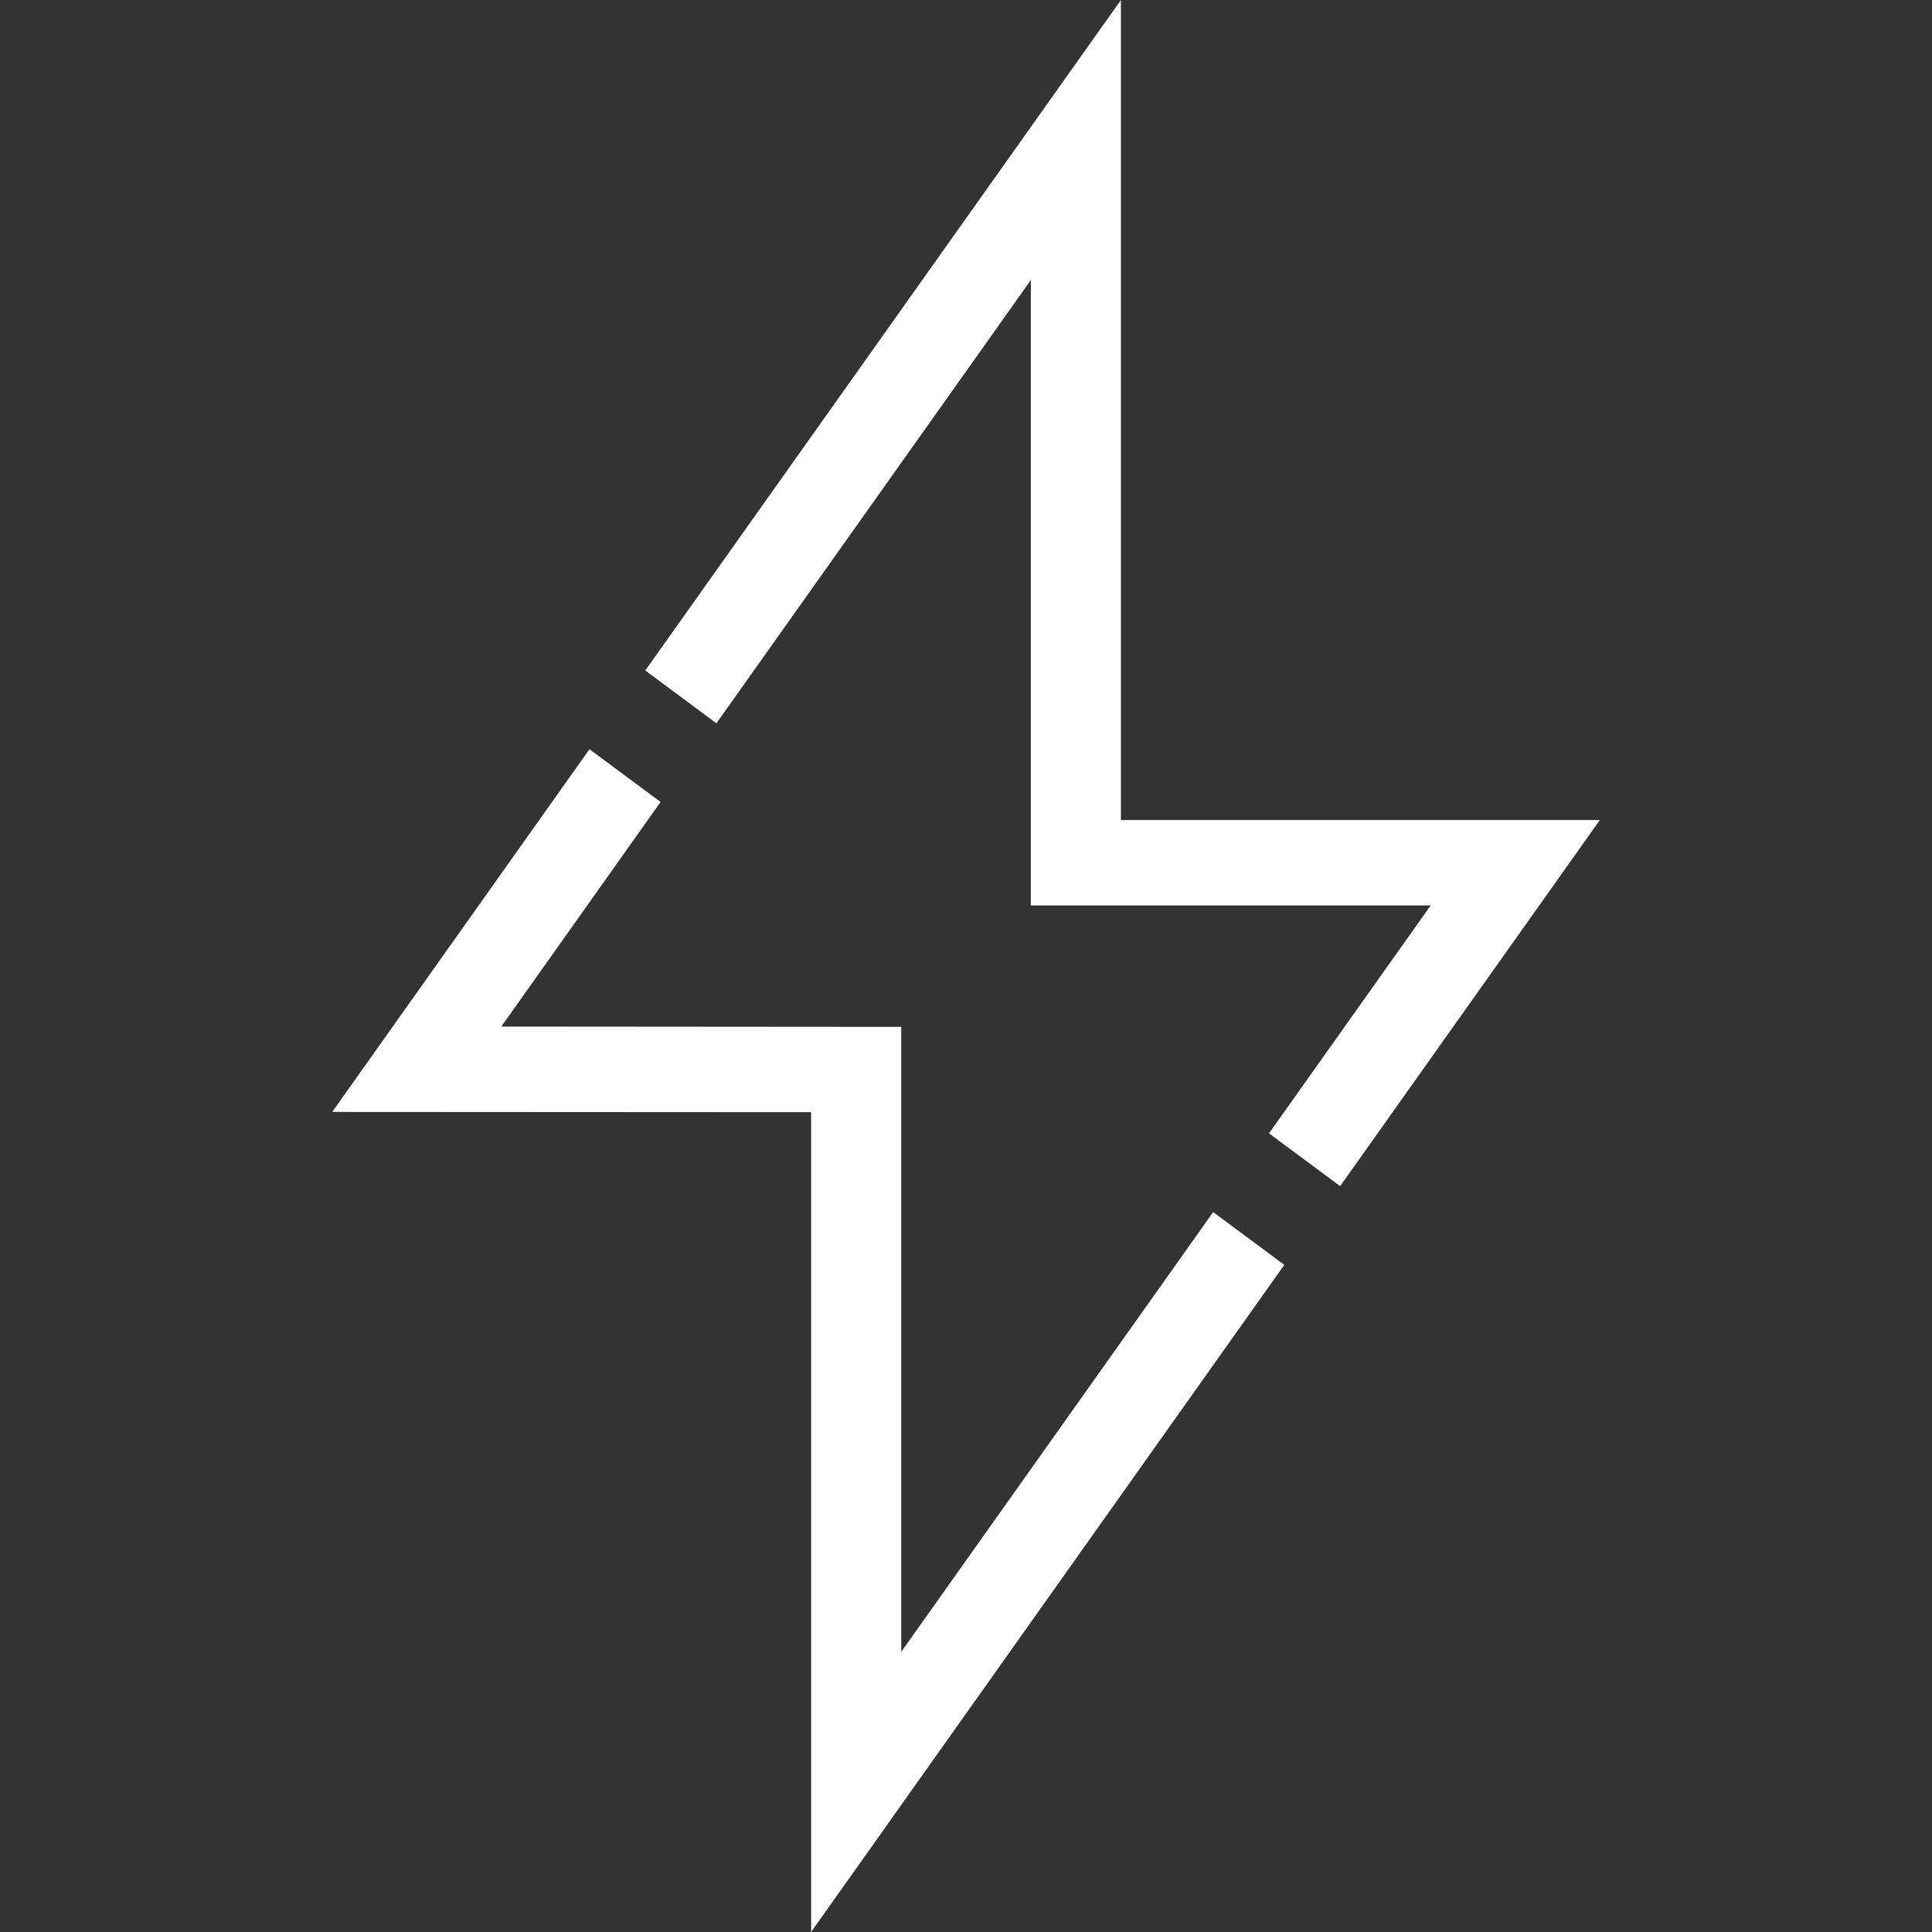 <svg width="87" height="87" viewBox="0 0 87 87" fill="none" xmlns="http://www.w3.org/2000/svg">
<rect x="0" y="0" width="87" height="87" fill="#333333" stroke="none"/>
<path d="M29.747 36.114L22.575 46.227L40.584 46.241V74.383L54.63 54.581L57.834 56.958L36.526 87V50.083L14.96 50.071L26.544 33.738L29.747 36.114ZM50.476 36.927H72.043L60.348 53.413L57.144 51.036L64.424 40.775H46.419V12.613L32.261 32.571L29.058 30.193L50.476 0V36.927Z" fill="white"/>
</svg>
